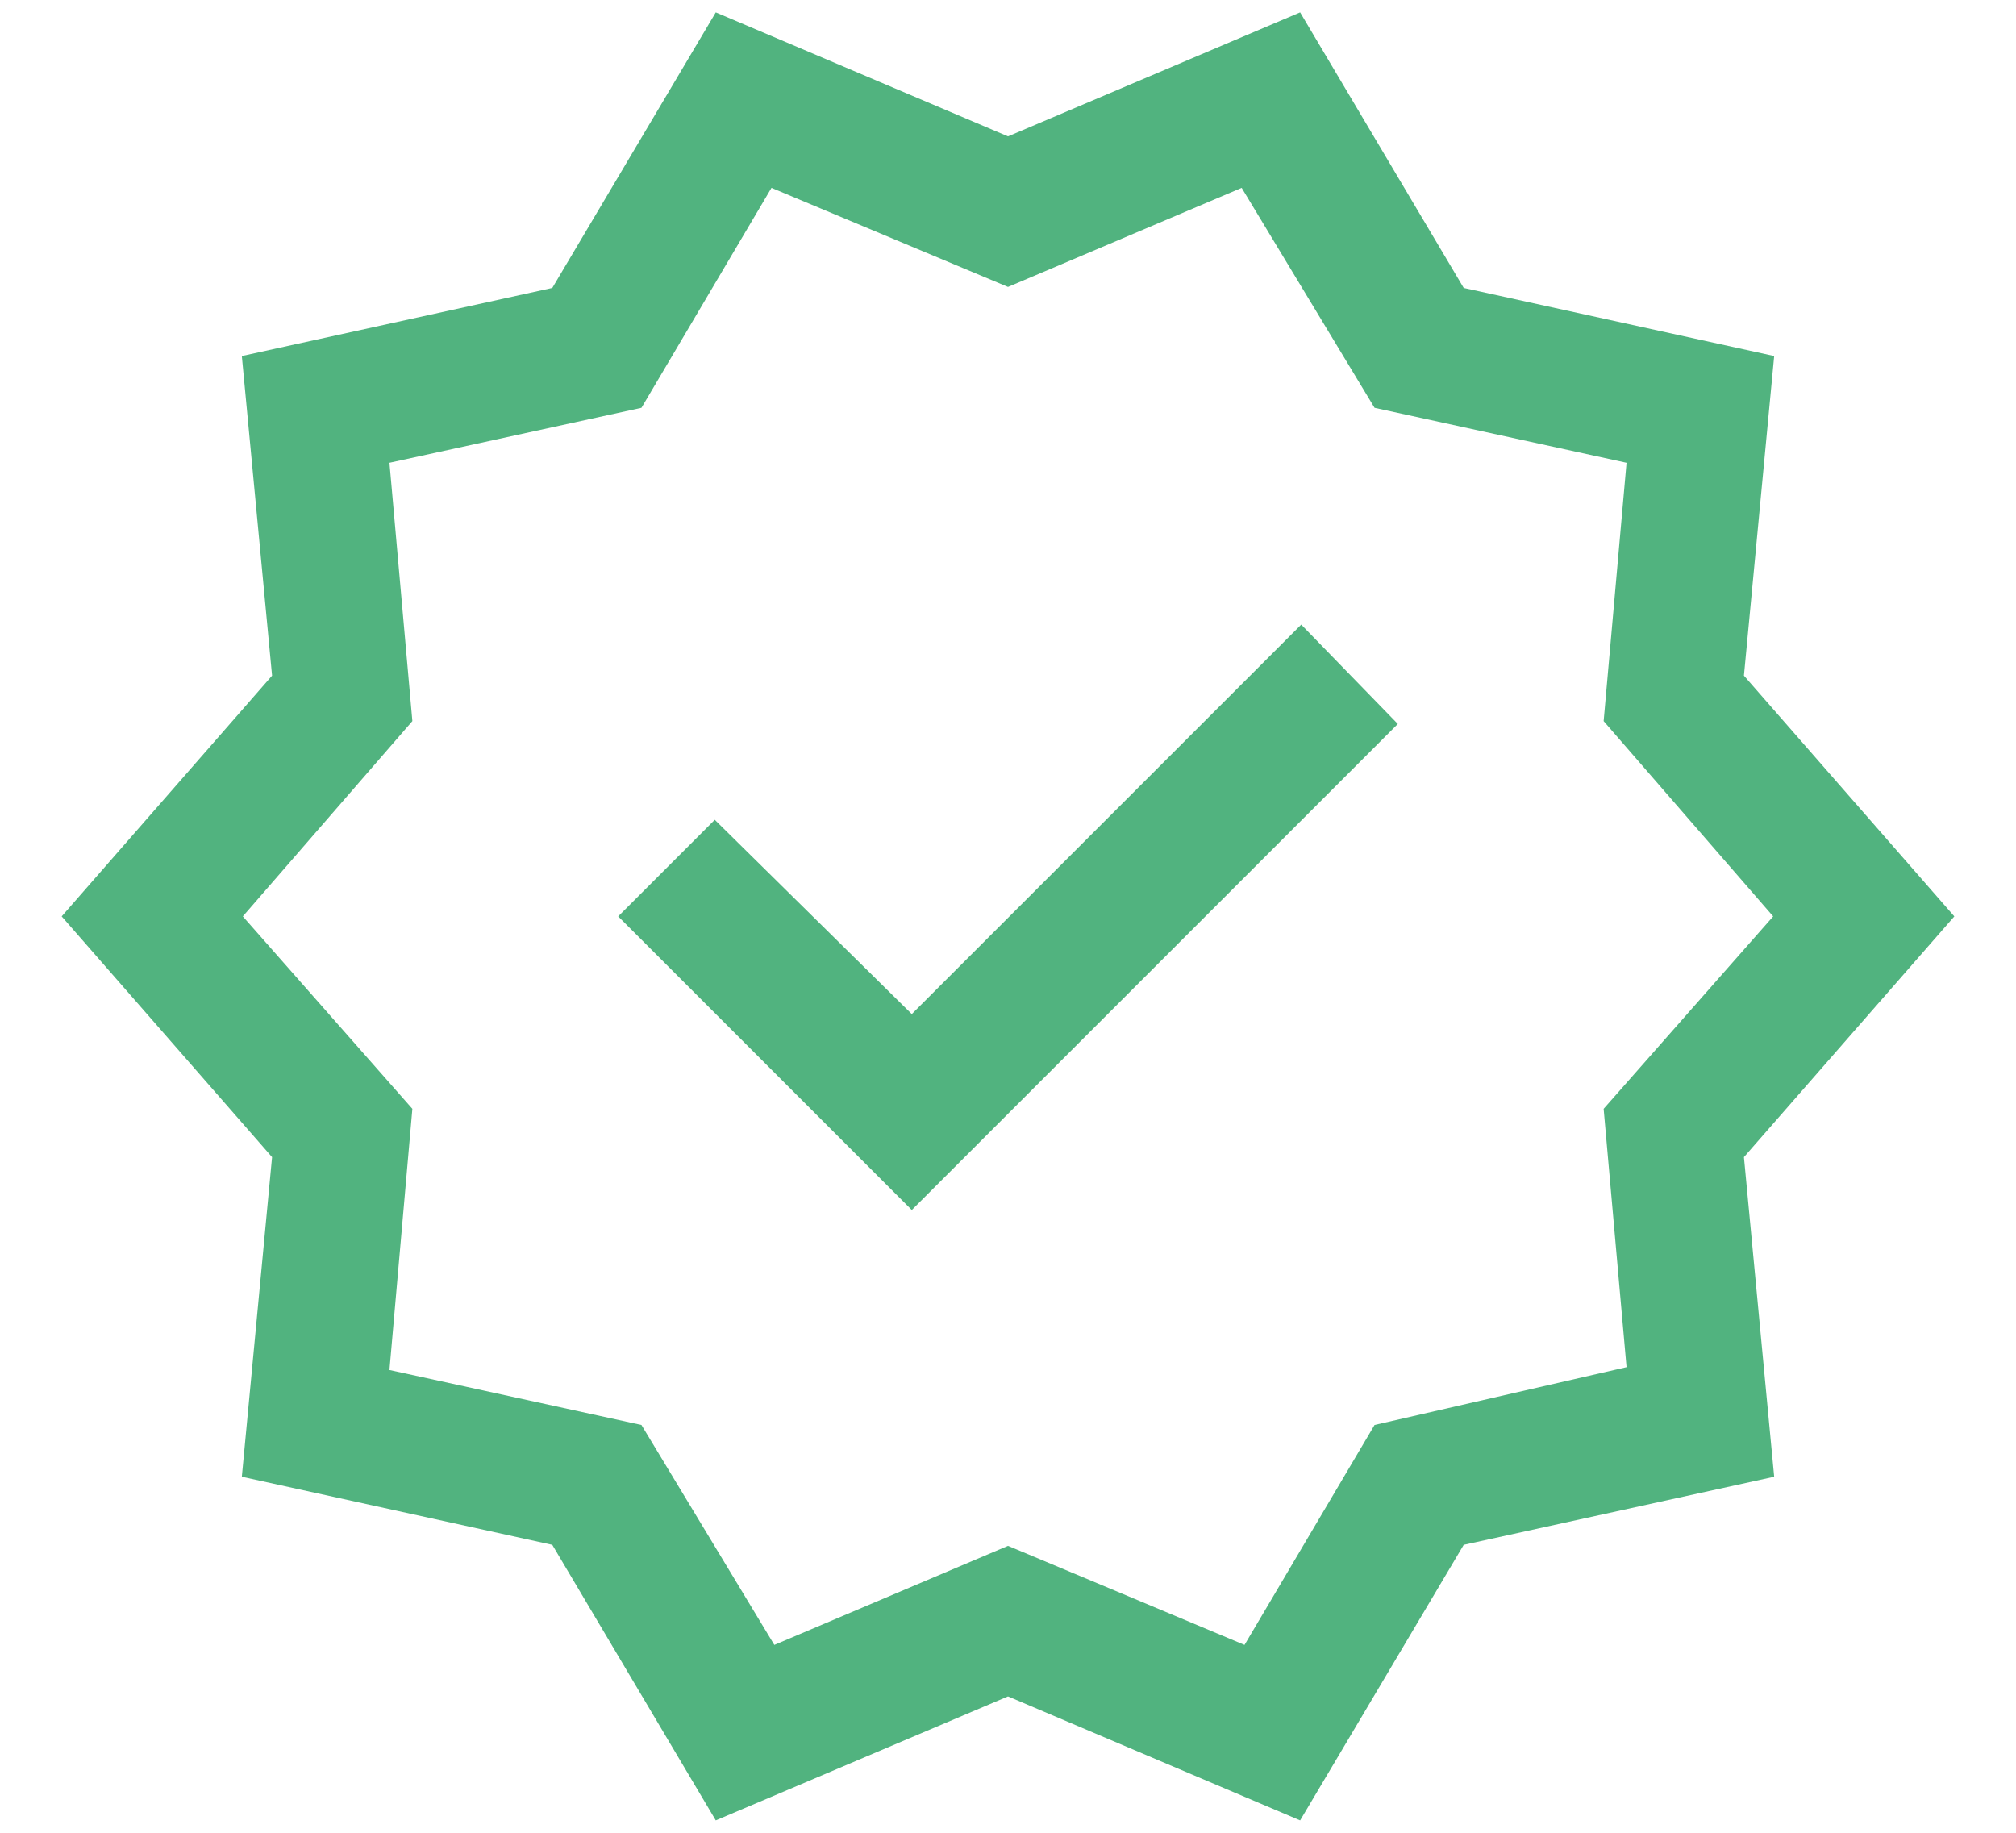 <svg width="22" height="20" viewBox="0 0 22 20" fill="none" xmlns="http://www.w3.org/2000/svg">
<path d="M7.811 19.865L6.027 16.858L2.639 16.115L2.969 12.627L0.673 10L2.969 7.373L2.639 3.885L6.027 3.142L7.811 0.135L11 1.488L14.188 0.135L15.973 3.142L19.361 3.885L19.031 7.373L21.327 10L19.031 12.627L19.361 16.115L15.973 16.858L14.188 19.865L11 18.512L7.811 19.865ZM8.45 17.95L11 16.869L13.581 17.95L15 15.55L17.75 14.919L17.5 12.1L19.35 10L17.5 7.869L17.75 5.05L15 4.45L13.55 2.05L11 3.131L8.419 2.05L7 4.45L4.25 5.05L4.5 7.869L2.65 10L4.5 12.1L4.25 14.95L7 15.55L8.45 17.95ZM9.95 13.204L15.254 7.9L14.2 6.816L9.95 11.066L7.8 8.946L6.746 10L9.95 13.204Z" fill="#51B37F"/>
</svg>
